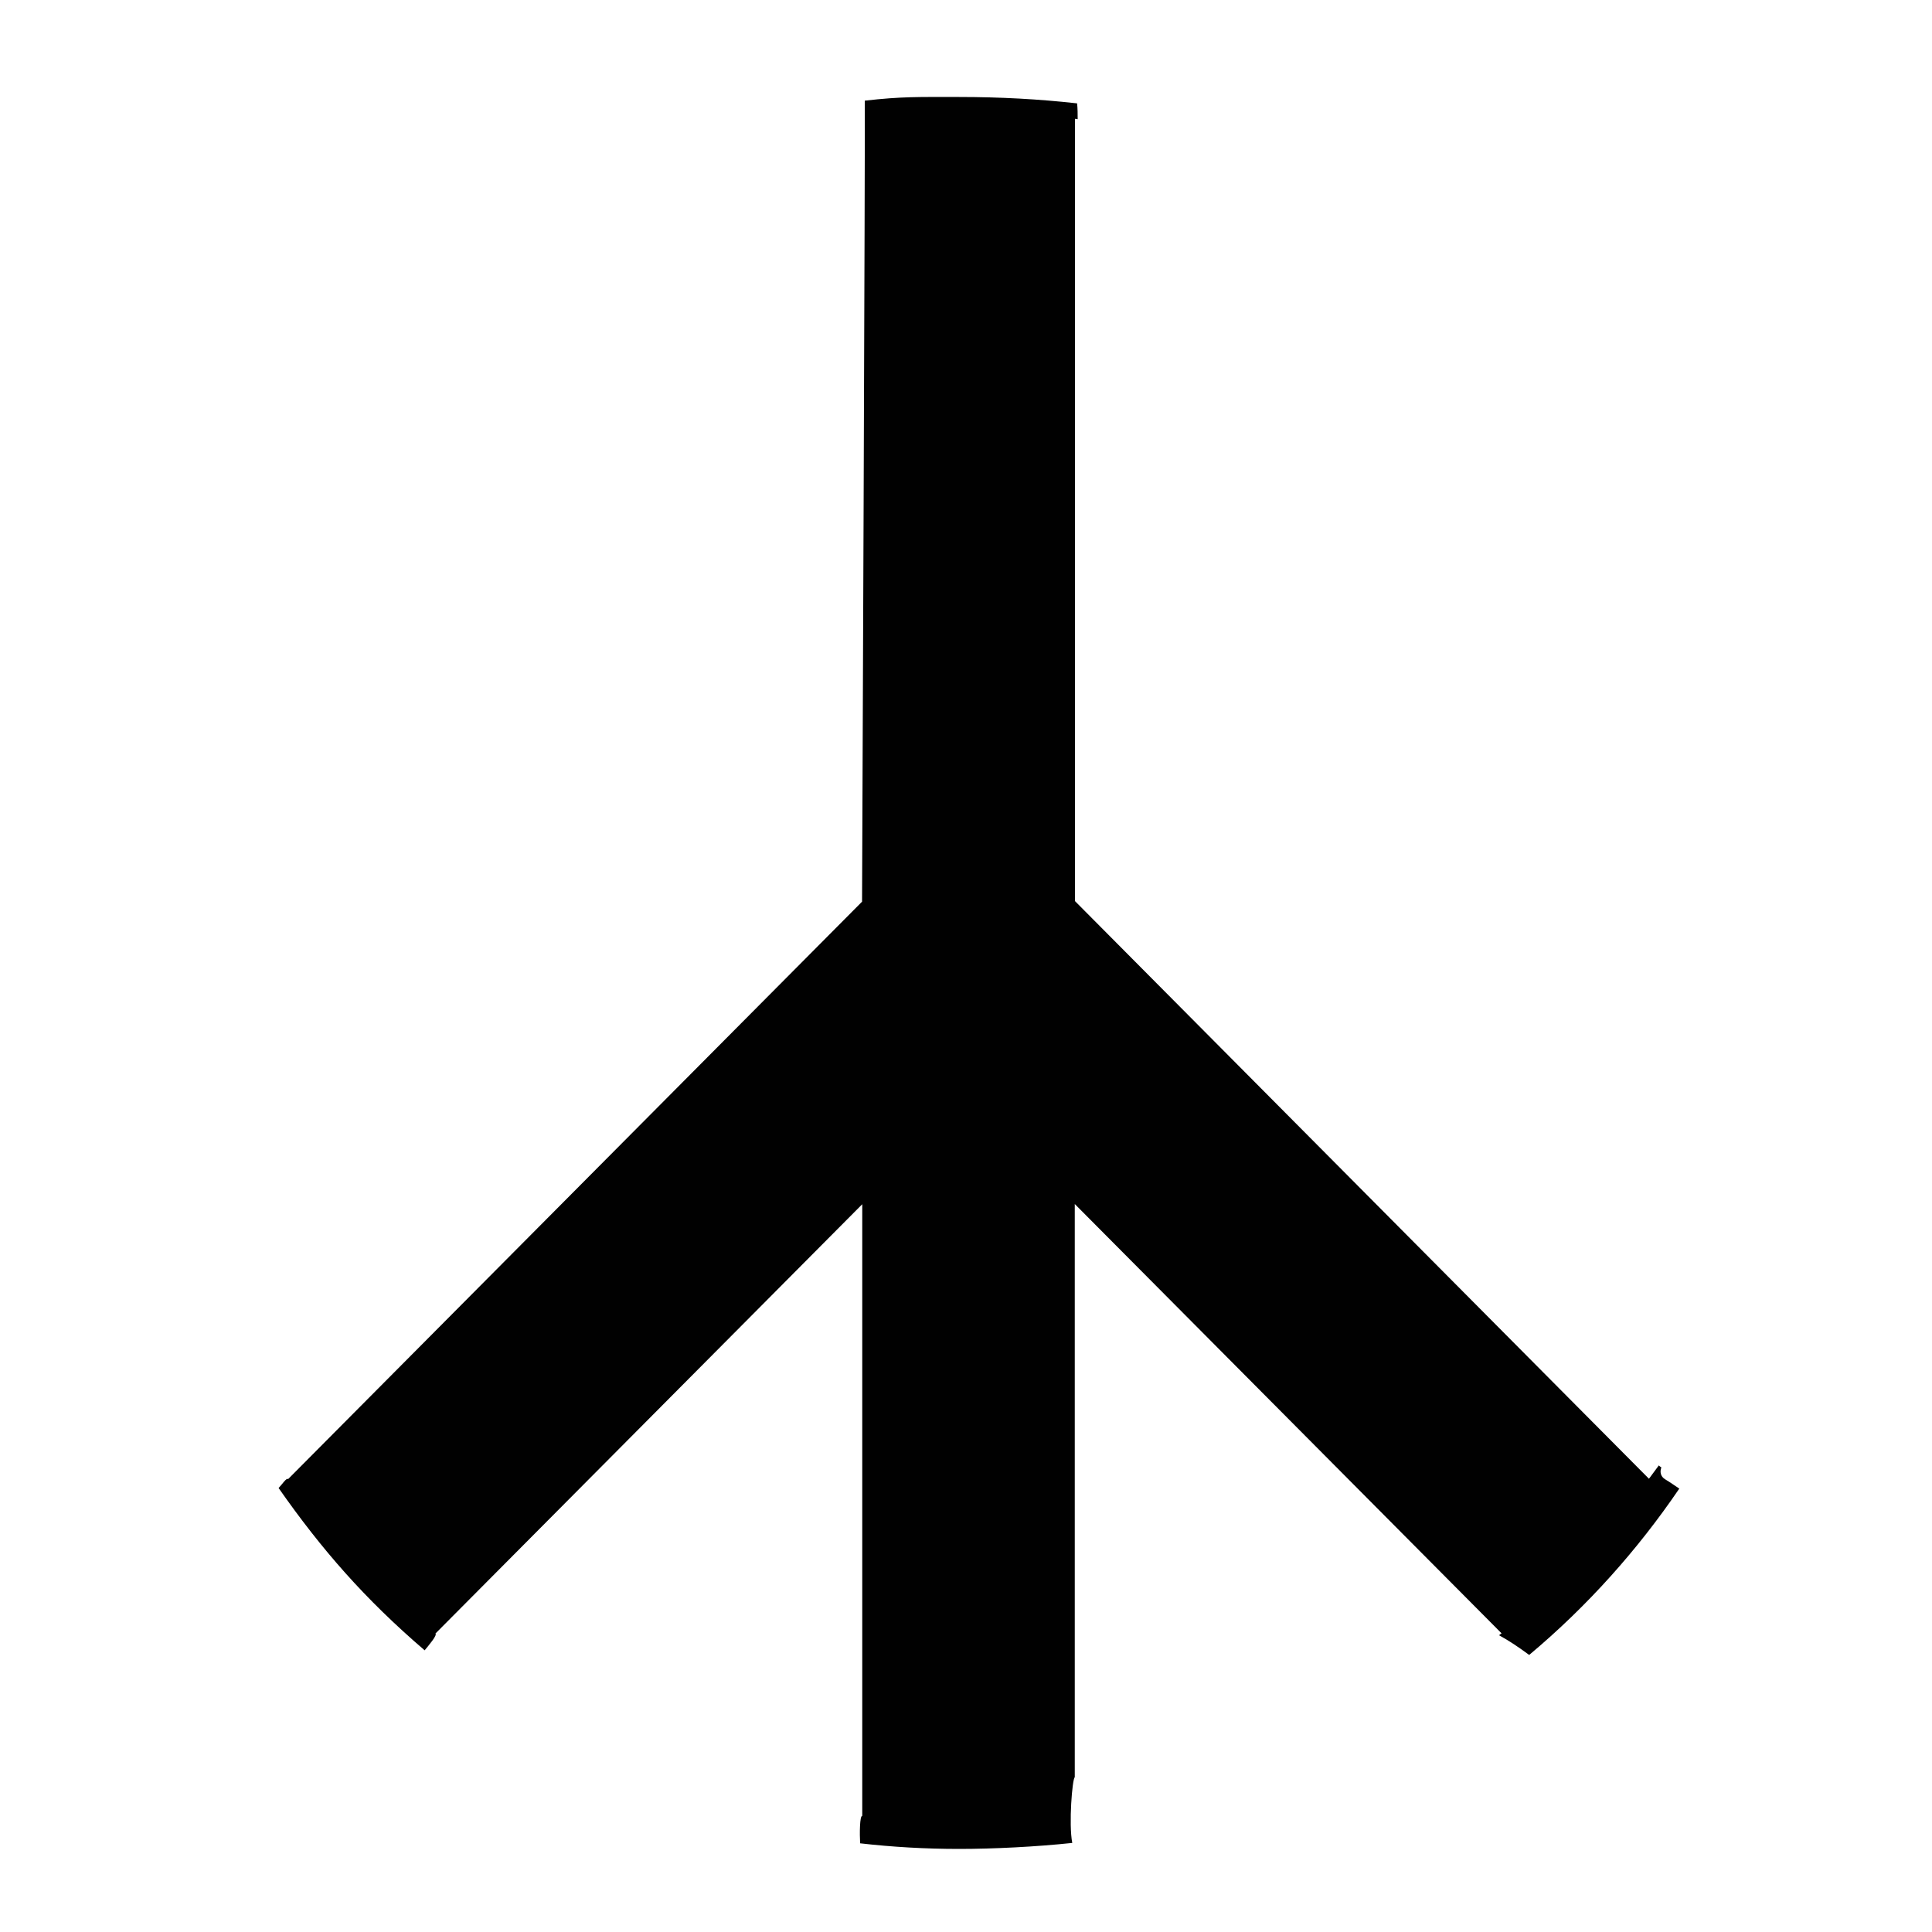 <?xml version="1.0" encoding="UTF-8"?><svg id="a" xmlns="http://www.w3.org/2000/svg" width="1000" height="1000" xmlns:xlink="http://www.w3.org/1999/xlink" viewBox="0 0 1000 1000"><defs><style>.c{fill:#010101;}.d{filter:url(#b);}</style><filter id="b" x="0%" y="0%" width="100%" height="100%"><feTurbulence baseFrequency="0.1" numOctaves="4" result="turb" type="fractalNoise"/><feComposite in="SourceGraphic" in2="turb" operator="in"/></filter></defs><g class="d"><path class="c" d="M860,759.6c-.2-.2-.5-.3-.7-.5-.3-.2-.5-.4-.7-.6-1.7,2.3-3.4,4.6-5.1,6.9l-297.1-299V61.5c.5,0,.9.1,1.4.2,0-2.7,0-5.5-.3-8.2-19.6-2.2-39.9-3.3-61-3.3s-29.6-.3-48.9,1.9c.3,3.1-1.4,414.6-1.4,414.6l-297.1,298.9c-.7-1-3.3,3-4.9,4.6,22.4,32,44.7,57.5,75.6,84,2.2-2.7,6.6-7.8,5.6-8.7l220.9-222.2v316.6c-1.3-.2-1.4,9.1-1.1,14.2,16.6,1.9,33.7,2.9,51.3,2.9s39.7-1.1,58.5-3.1c-1.9-9.7,0-33.2,1.3-34v-296.7l220.9,222.2c-.4.3-.9.7-1.3,1,5.5,3,10.6,6.5,15.6,10.2,30.3-25.4,56.2-54.5,77.7-86.1-2.4-1.6-4.8-3.3-7.3-4.8-2.5-1.5-2.8-4-2-6.1Z"/></g></svg>